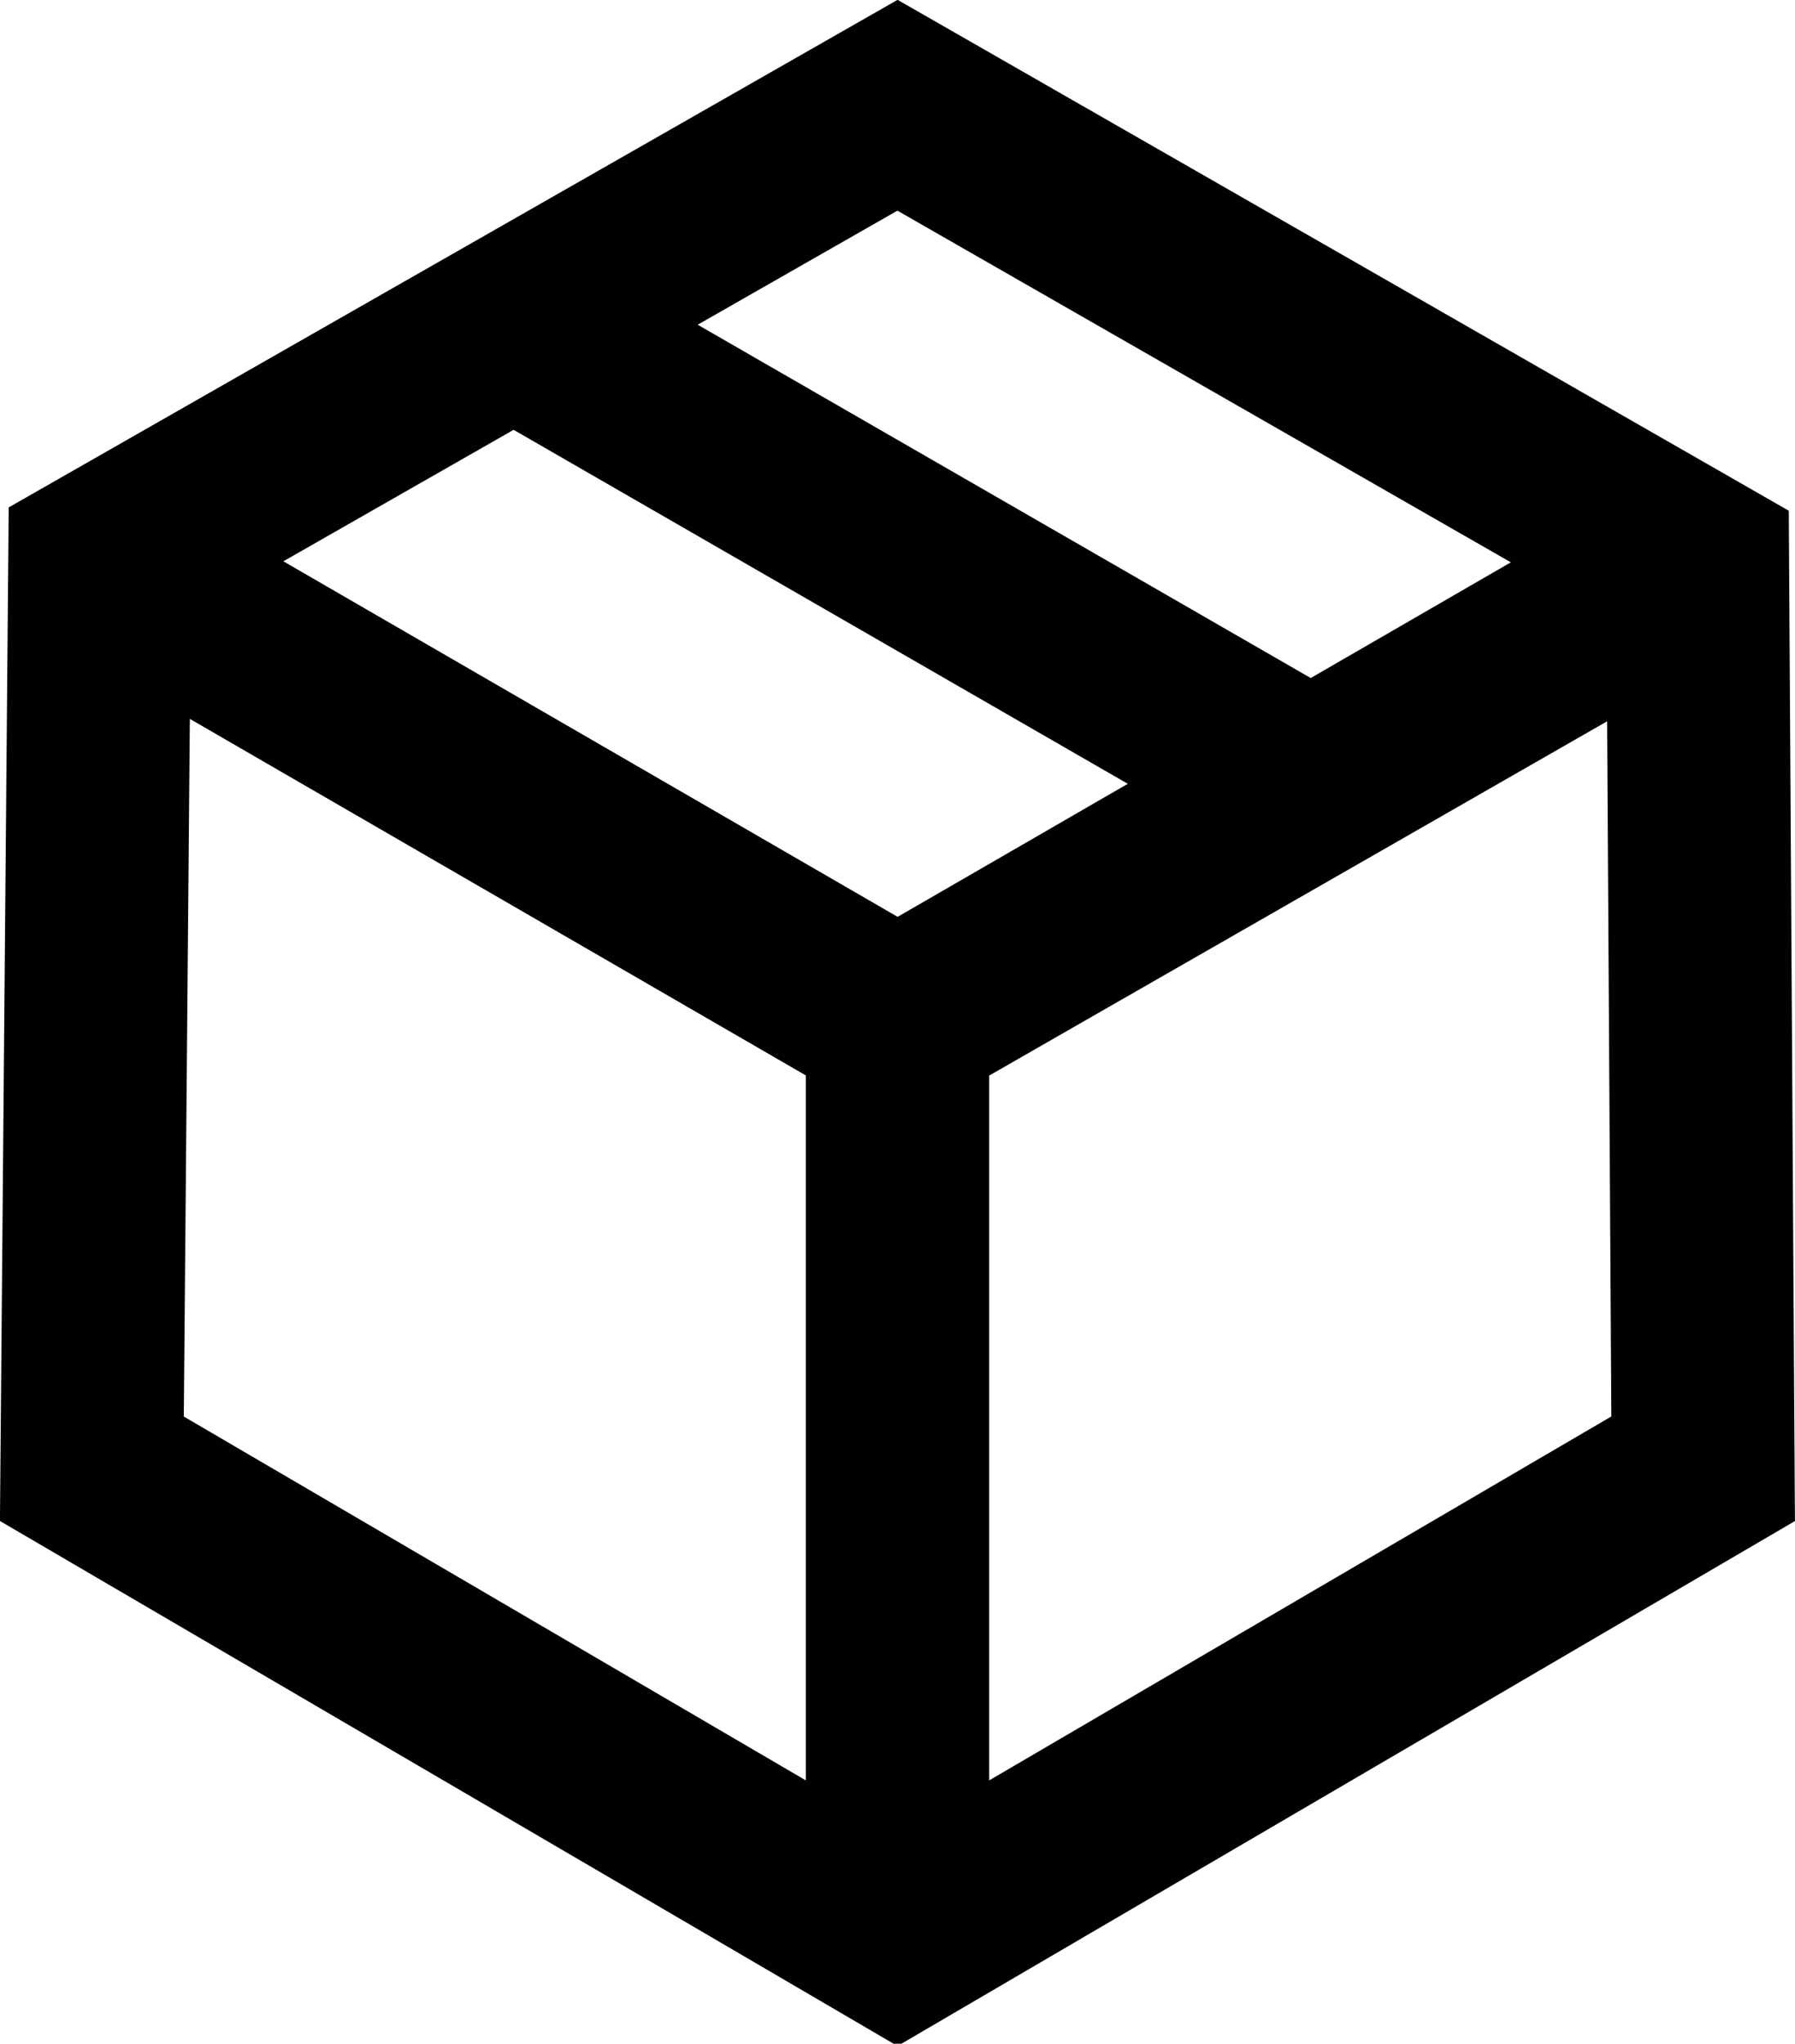 <svg xmlns="http://www.w3.org/2000/svg" viewBox="0 0 22.86 26.02"><defs><style>.cls-1{fill:none;stroke:#010101;stroke-miterlimit:4.67;stroke-width:2.33px;}</style></defs><g id="Laag_2" data-name="Laag 2"><g id="Laag_1-2" data-name="Laag 1"><line class="cls-1" x1="16.68" y1="9.97" x2="6.18" y2="3.92"/><polyline class="cls-1" points="1.25 7.13 11.43 13.02 21.62 7.13"/><line class="cls-1" x1="11.43" y1="24.77" x2="11.43" y2="13.01"/><path class="cls-1" d="M21.62,7.18,11.43,1.34,1.27,7.14,1.17,18.7l10.26,6,10.26-6Z"/><polyline class="cls-1" points="1.27 7.14 11.43 13.02 21.62 7.18"/><line class="cls-1" x1="11.43" y1="24.67" x2="11.43" y2="13.01"/></g></g></svg>